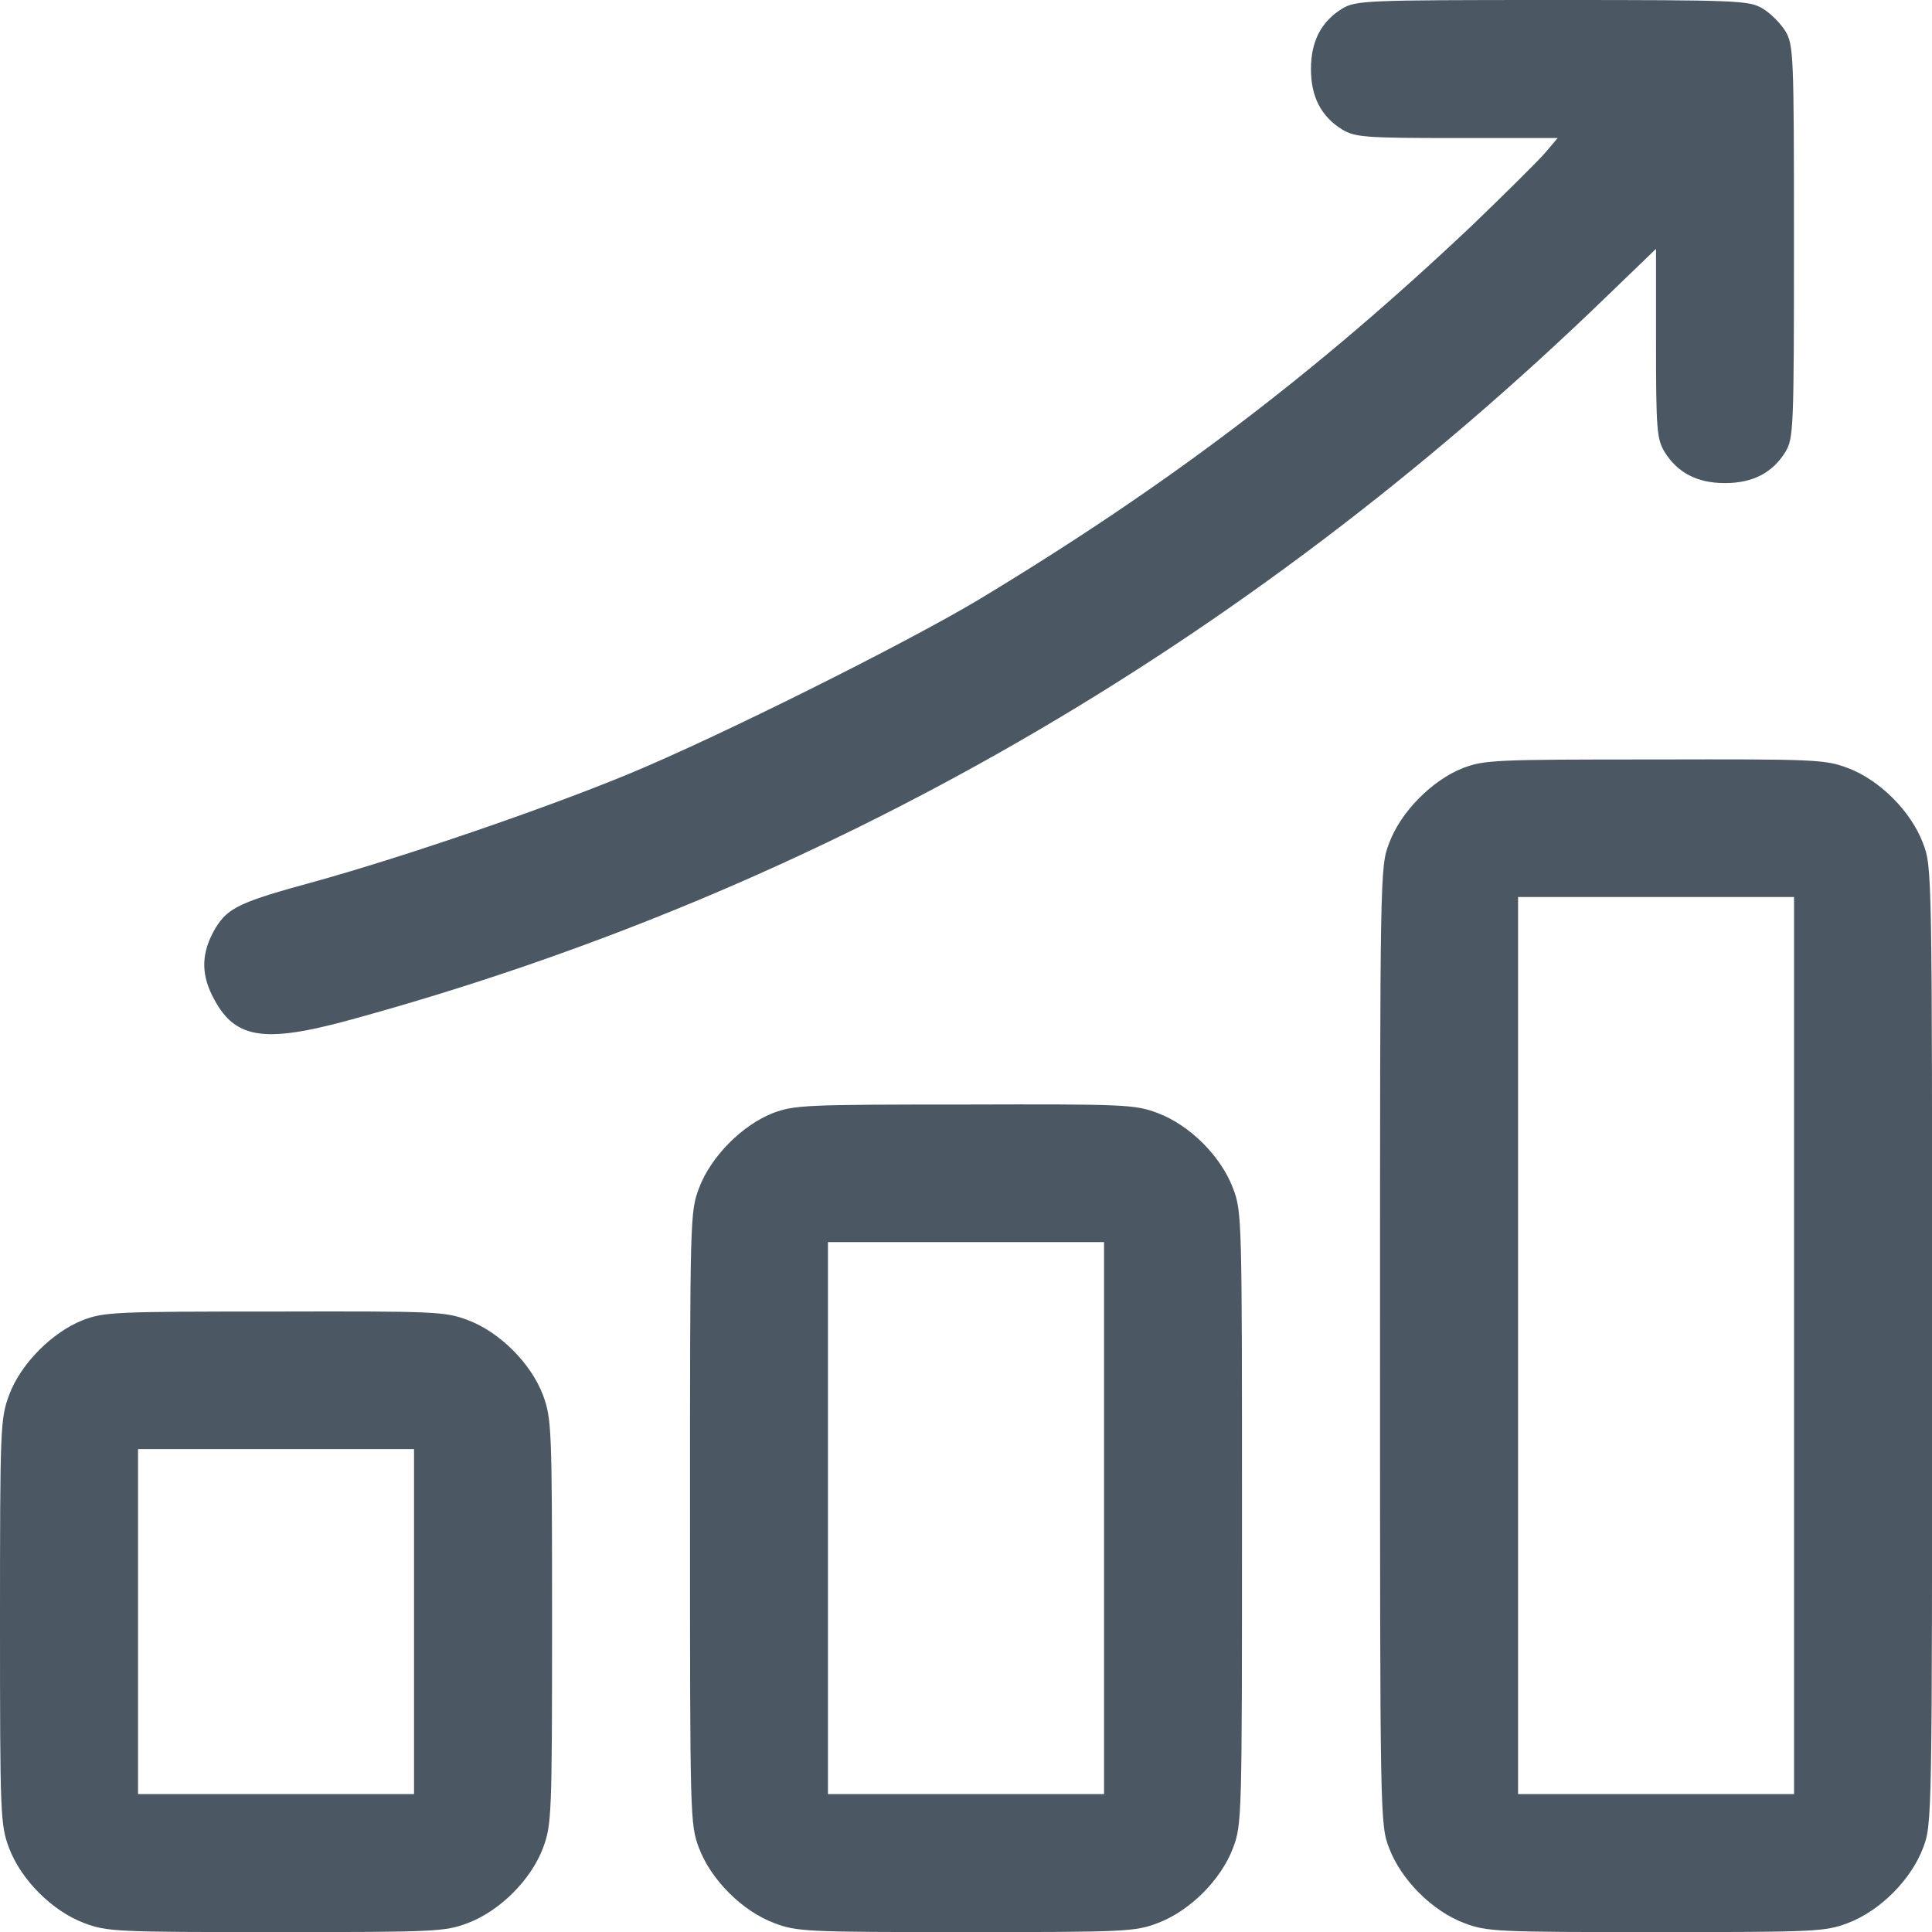 <svg width="20" height="20" viewBox="0 0 20 20" fill="none" xmlns="http://www.w3.org/2000/svg">
<path d="M2.196 10.304C2.419 10.755 2.714 10.808 3.638 10.554C8.499 9.223 12.875 6.705 16.639 3.062L17.143 2.576V3.554C17.143 4.451 17.152 4.545 17.232 4.679C17.366 4.893 17.567 5.001 17.857 5.001C18.147 5.001 18.349 4.893 18.482 4.679C18.567 4.536 18.571 4.445 18.571 2.5C18.571 0.556 18.567 0.465 18.482 0.322C18.433 0.242 18.33 0.139 18.25 0.09C18.107 0.005 18.018 0 16.071 0C14.125 0 14.035 0.005 13.893 0.09C13.678 0.224 13.571 0.425 13.571 0.715C13.571 1.005 13.678 1.206 13.893 1.34C14.027 1.42 14.12 1.429 15.08 1.429H16.125L16.004 1.572C15.936 1.653 15.589 1.997 15.232 2.34C13.612 3.871 12.08 5.032 10.134 6.206C9.375 6.661 7.432 7.63 6.513 8.01C5.629 8.376 4.174 8.872 3.259 9.126C2.491 9.336 2.361 9.393 2.231 9.607C2.089 9.848 2.076 10.063 2.196 10.304ZM17.144 20.001C18.795 20.001 18.893 19.997 19.13 19.907C19.46 19.782 19.782 19.461 19.907 19.131C20.001 18.885 20.001 18.84 20.001 13.93C20.001 9.02 20.001 8.974 19.907 8.729C19.782 8.398 19.46 8.076 19.13 7.951C18.893 7.862 18.799 7.858 17.13 7.862C15.483 7.862 15.367 7.866 15.144 7.951C14.827 8.076 14.5 8.403 14.38 8.729C14.286 8.974 14.286 9.019 14.286 13.93C14.286 18.84 14.286 18.885 14.38 19.131C14.505 19.461 14.826 19.782 15.156 19.907C15.393 19.997 15.492 20.001 17.144 20.001ZM15.715 9.286H18.572V18.572H15.715V9.286ZM10 20.001C11.651 20.001 11.75 19.997 11.986 19.907C12.317 19.782 12.639 19.461 12.764 19.131C12.857 18.885 12.857 18.818 12.857 15.715C12.857 12.613 12.857 12.545 12.764 12.3C12.639 11.969 12.317 11.648 11.986 11.523C11.75 11.434 11.656 11.429 9.986 11.434C8.339 11.434 8.223 11.439 8 11.523C7.683 11.648 7.357 11.974 7.236 12.3C7.143 12.545 7.143 12.612 7.143 15.715C7.143 18.818 7.143 18.885 7.236 19.131C7.361 19.461 7.683 19.782 8.013 19.907C8.249 19.997 8.348 20.001 10 20.001ZM8.571 12.858H11.429V18.572H8.571V12.858ZM2.857 20.001C4.509 20.001 4.607 19.997 4.844 19.907C5.174 19.782 5.496 19.461 5.621 19.131C5.71 18.89 5.715 18.8 5.715 16.787C5.715 14.774 5.71 14.684 5.621 14.442C5.496 14.112 5.174 13.791 4.844 13.666C4.607 13.577 4.513 13.573 2.844 13.577C1.197 13.577 1.08 13.581 0.857 13.666C0.541 13.791 0.214 14.117 0.094 14.442C0.004 14.684 0 14.774 0 16.787C7.18019e-07 18.8 0.004 18.89 0.094 19.131C0.219 19.461 0.54 19.782 0.87 19.907C1.107 19.997 1.206 20.001 2.857 20.001ZM1.429 15.001H4.286V18.572H1.429V15.001Z" fill="#4B5863"/>
</svg>
